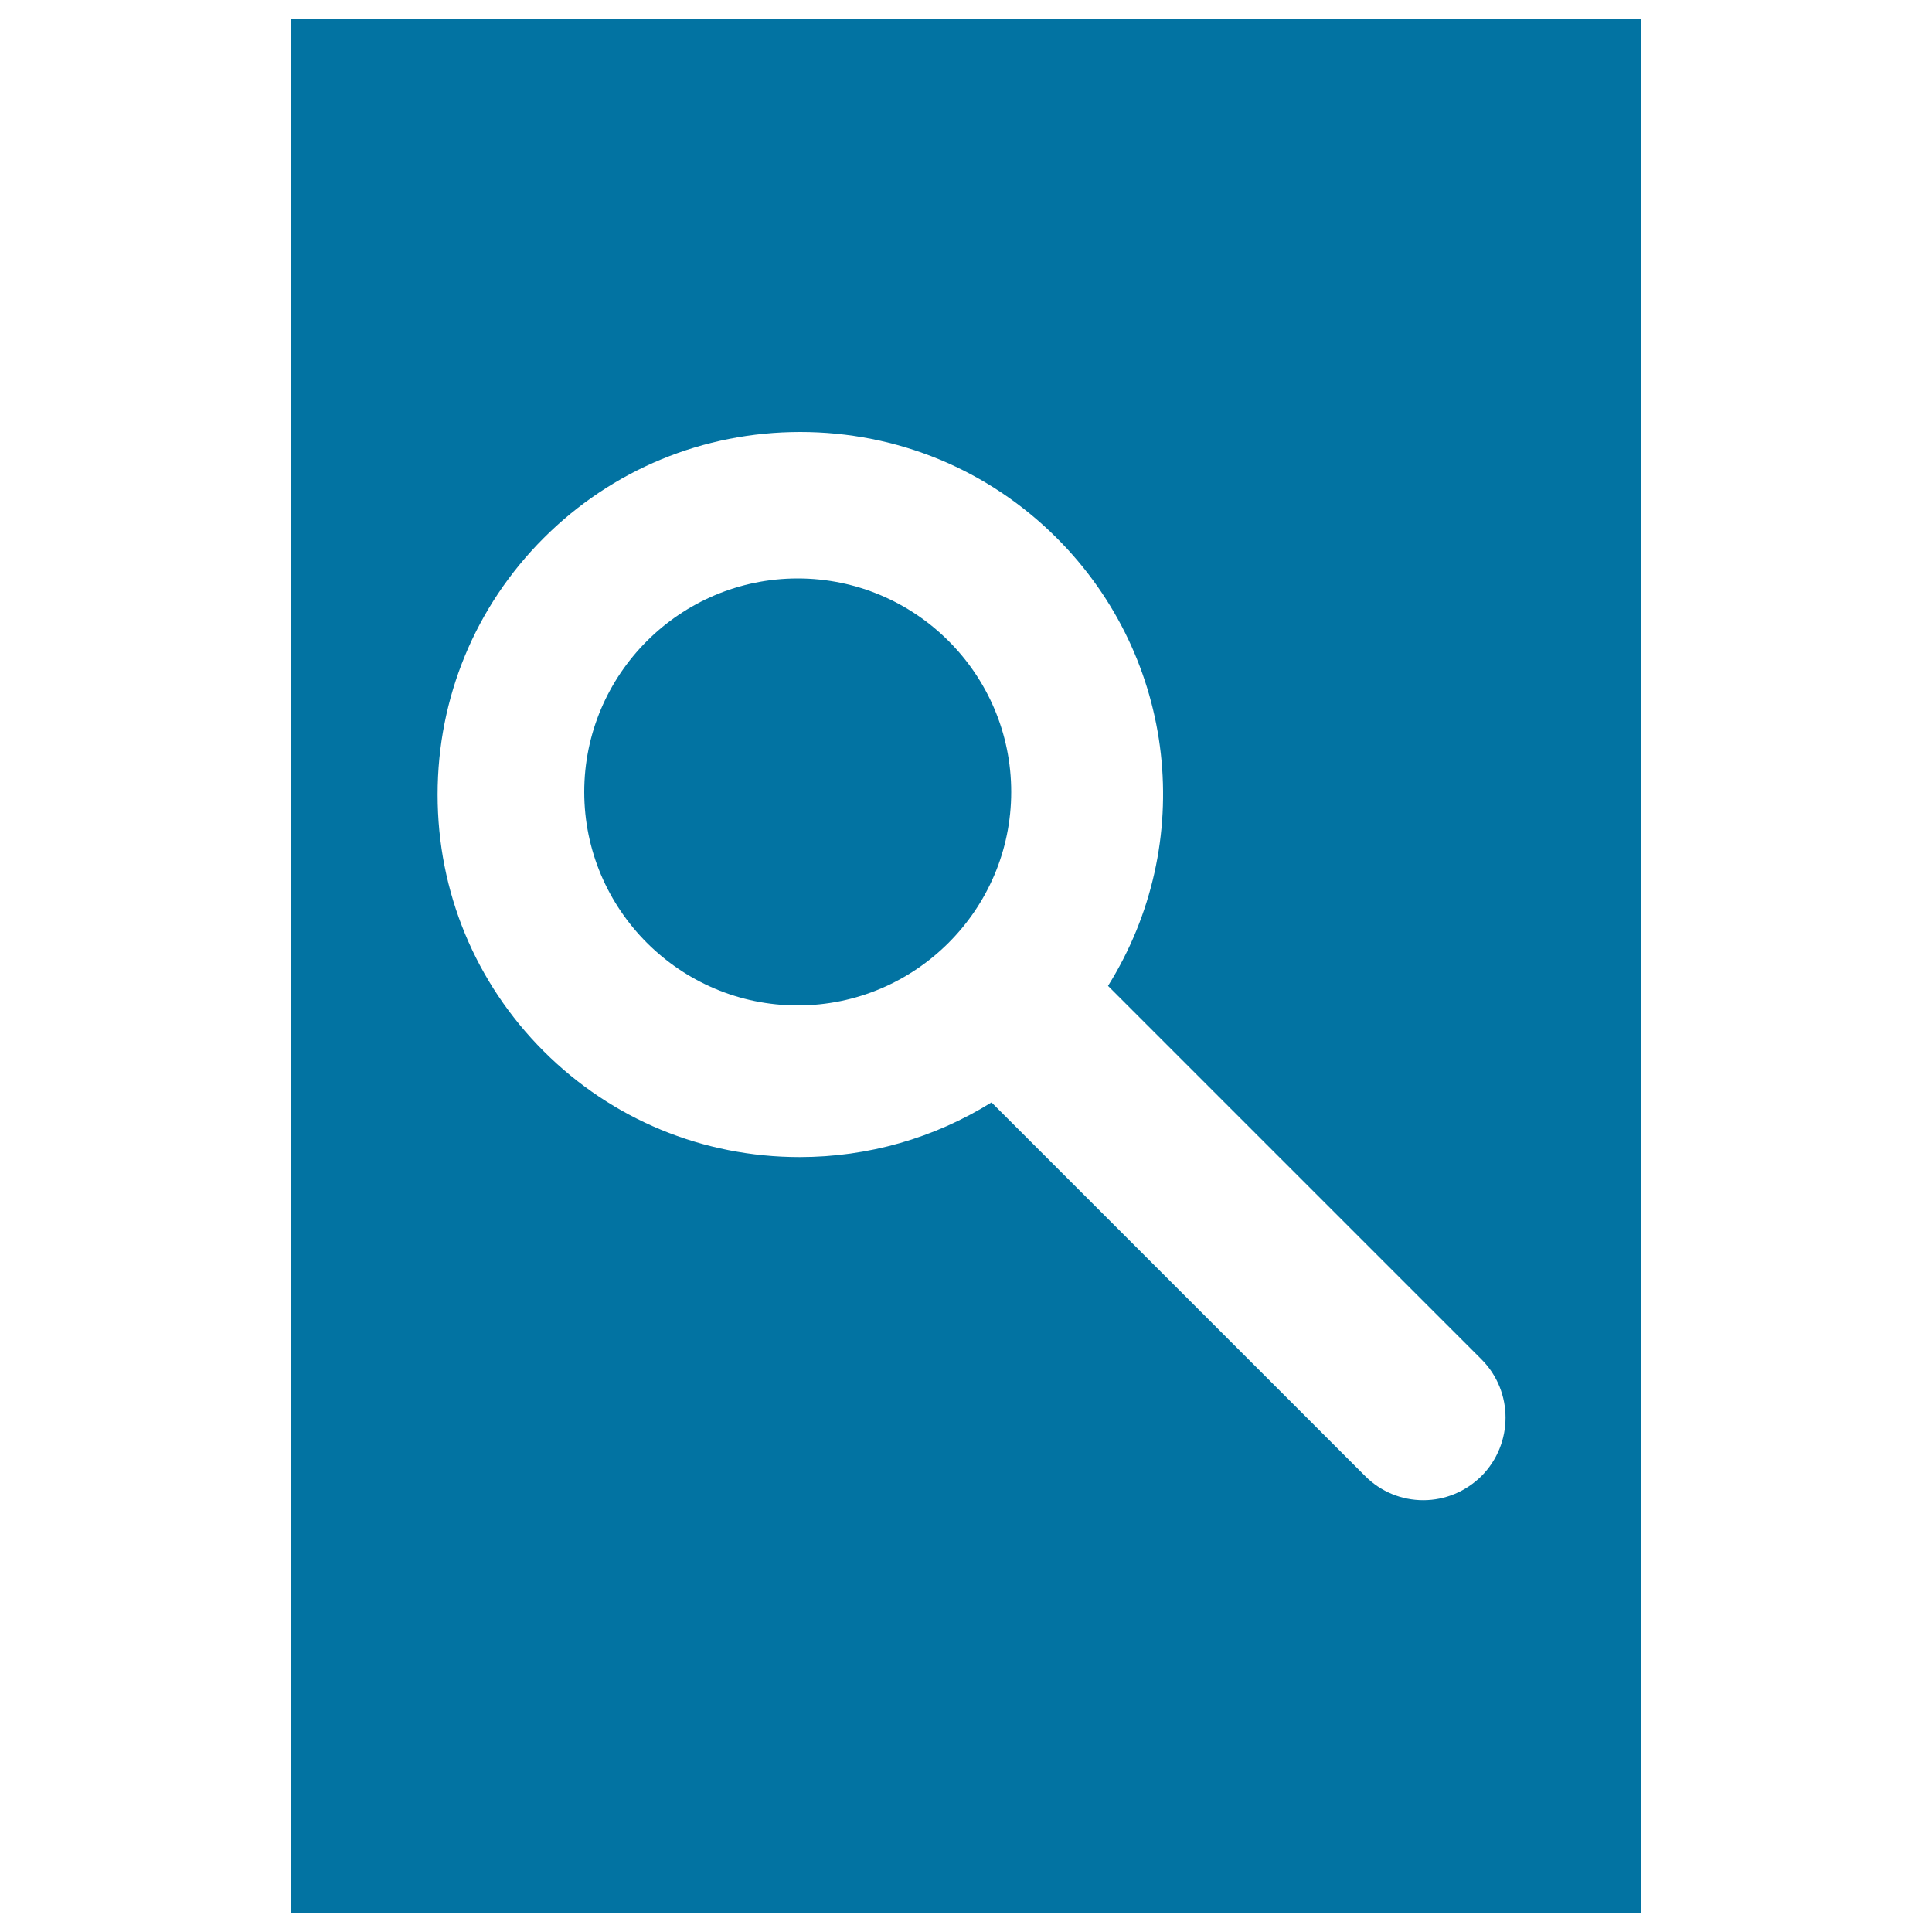 <svg xmlns="http://www.w3.org/2000/svg" viewBox="0 0 1000 1000" style="fill:#0273a2">
<title>Search Tool In A Rectangle SVG icon</title>
<g><g><path d="M150.6,10v980h698.9V10H150.6z M766.8,764c-8.1,8-18.8,12.5-30.1,12.5c-11.3,0-22-4.4-30.1-12.5L513.2,570.6c-29.7,18.5-63.9,28.3-99.3,28.3c-50.1,0-97.2-19.5-132.5-54.8c-35.4-35.4-54.9-82.5-54.9-132.8c0-50.2,19.5-97.4,54.9-132.8c35.4-35.4,82.6-54.9,132.8-54.9c50.2,0,97.4,19.5,132.8,54.9c62.1,62.1,72.6,158.1,26.5,231.8l193.4,193.4C783.4,720.3,783.4,747.3,766.8,764z"/><path d="M412.9,299.4c-60.9,0-110.5,49.6-110.5,110.5c0,60.9,49.6,110.5,110.5,110.5c60.9,0,110.5-49.6,110.5-110.5C523.4,348.9,473.8,299.4,412.9,299.4z"/></g></g>
</svg>